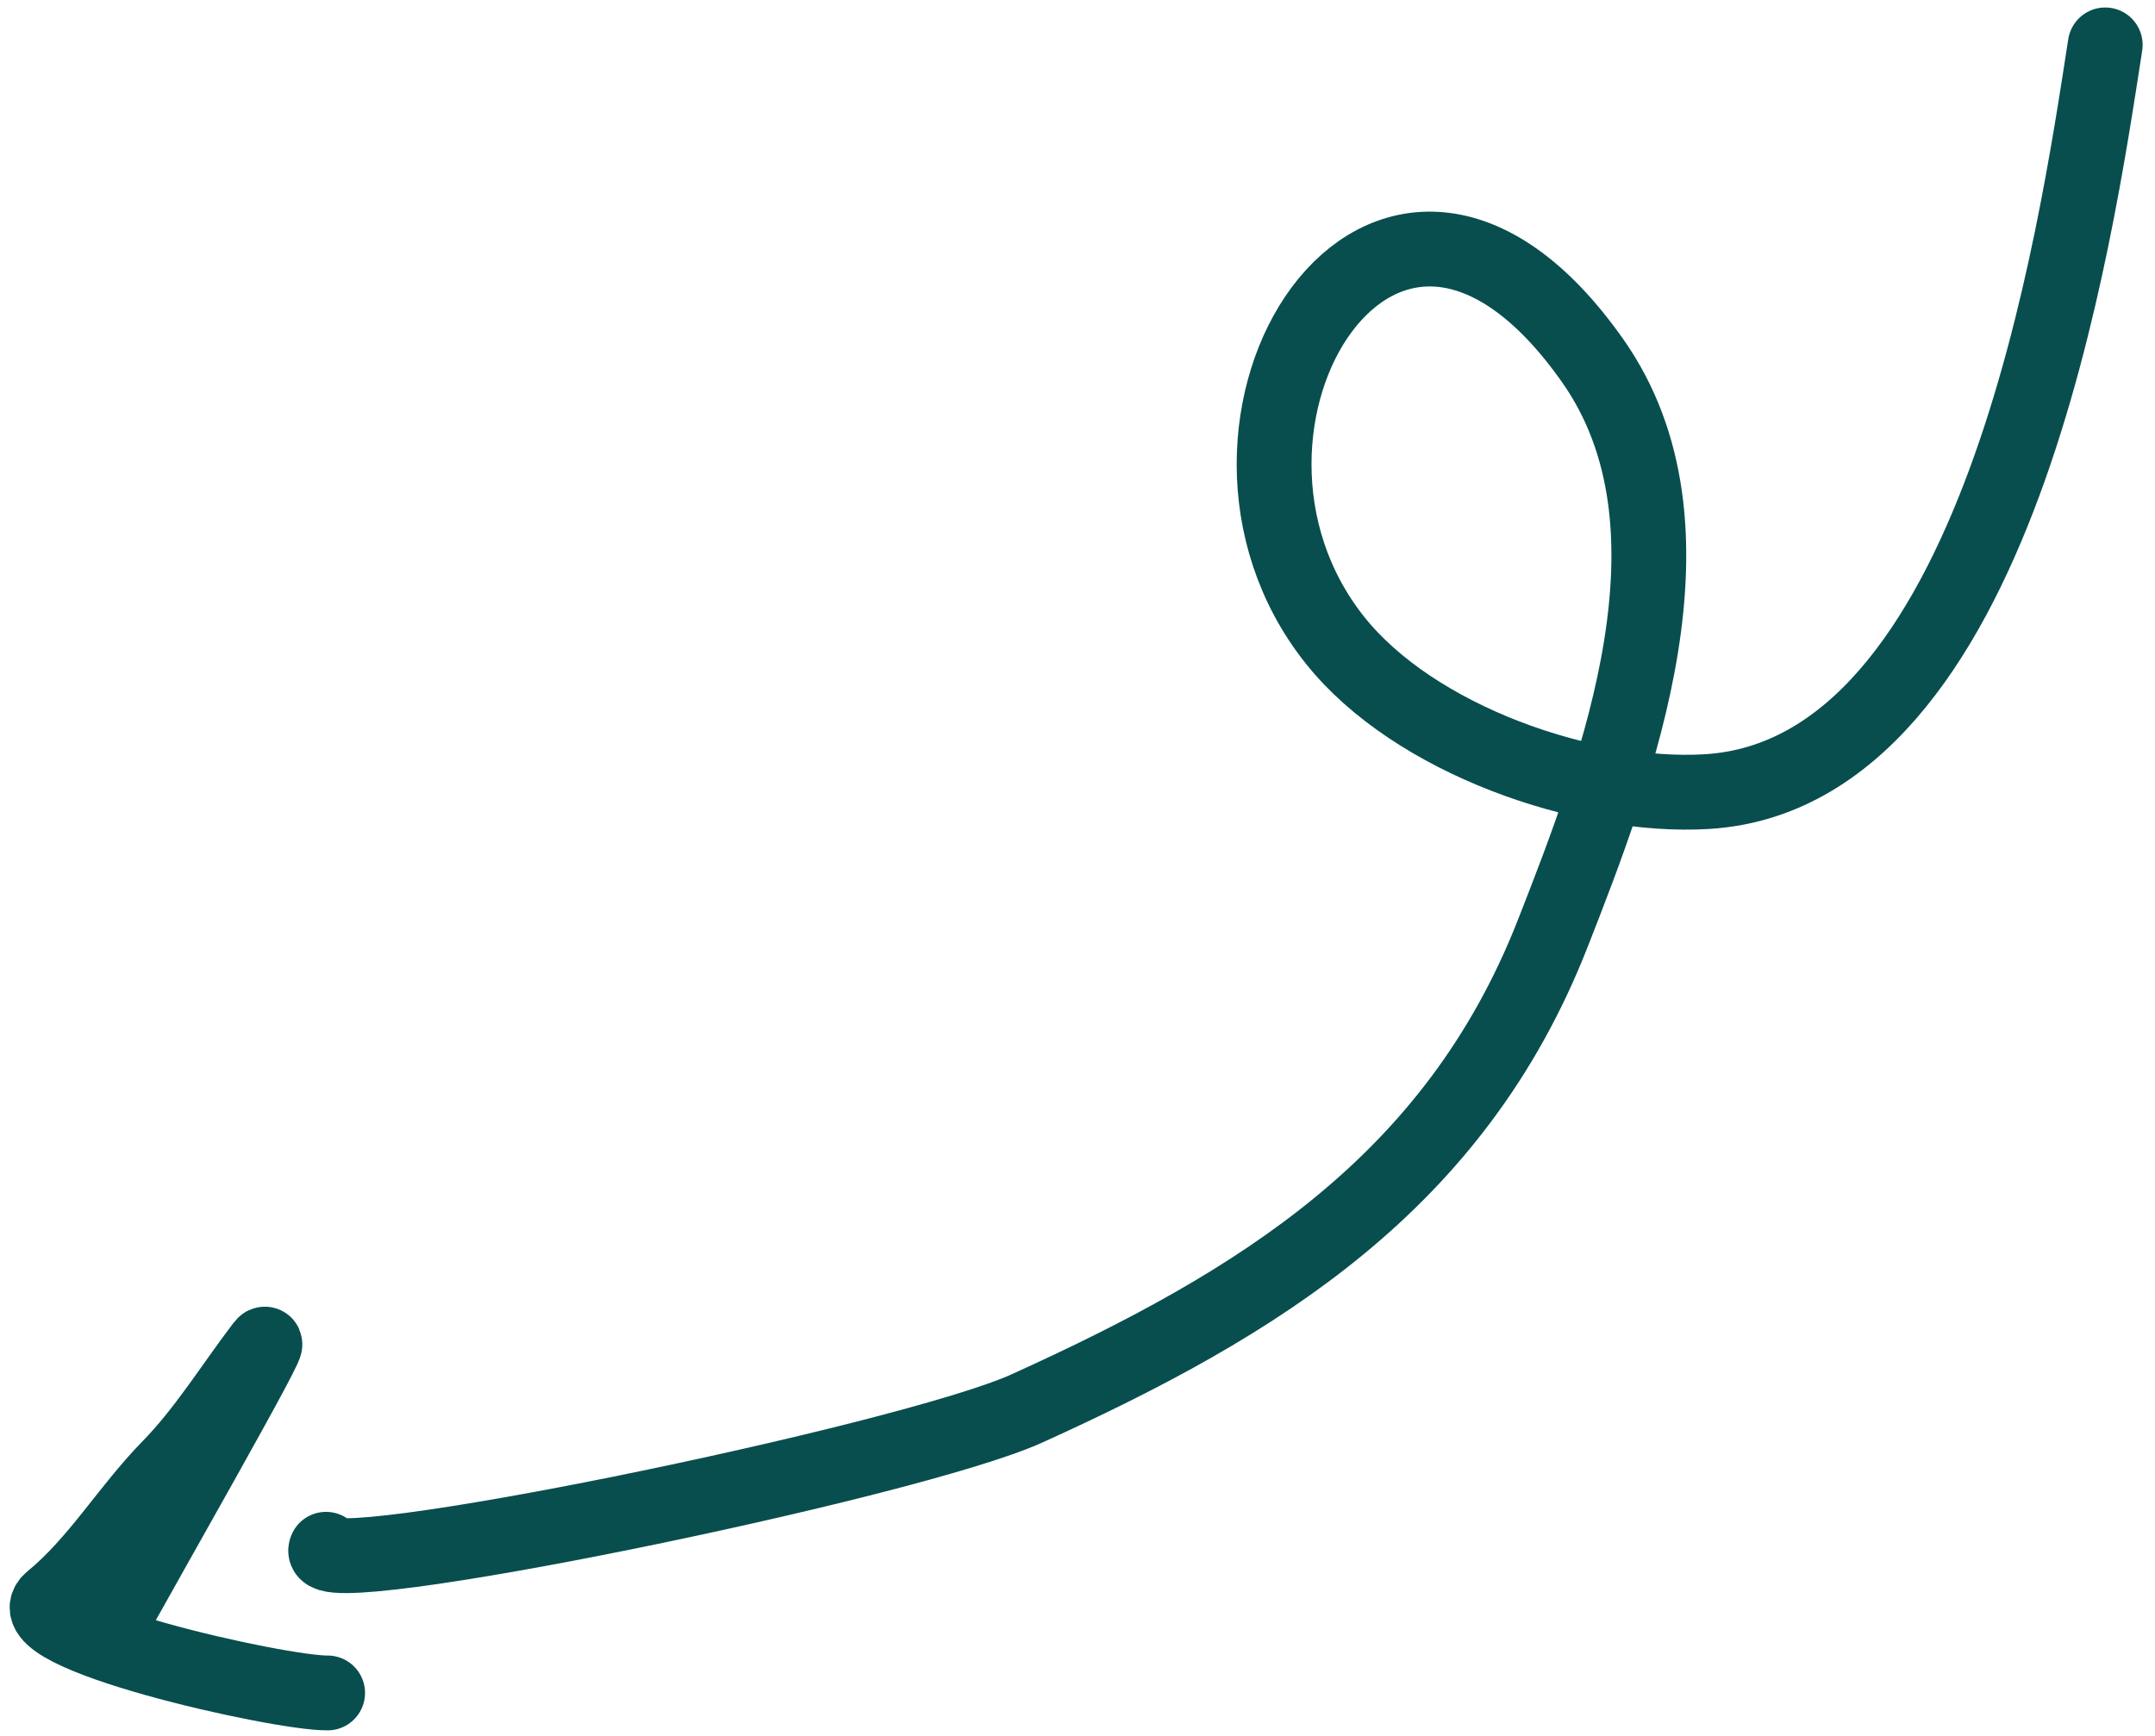 <?xml version="1.0" encoding="UTF-8"?>
<svg xmlns="http://www.w3.org/2000/svg" width="144" height="116" viewBox="0 0 144 116" fill="none">
  <path d="M140.674 3C138.712 15.637 133.531 51.753 114.028 52.9C105.912 53.377 94.502 49.435 89.202 42.775C77.821 28.473 92.525 4.36 106.418 24.094C114.209 35.16 108.167 51.164 103.733 62.437C97.197 79.055 84.148 87.078 68.617 94.119C60.73 97.695 20.626 105.914 21.785 103.529" stroke="#084E4E" stroke-width="5" stroke-linecap="round"></path>
  <path d="M7.439 108.49C8.718 106.078 19.102 87.927 17.545 89.976C15.507 92.657 13.682 95.634 11.323 98.046C8.533 100.898 6.506 104.41 3.422 106.934C0.716 109.149 18.668 113.165 21.892 113.129" stroke="#084E4E" stroke-width="5" stroke-linecap="round"></path>
</svg>
